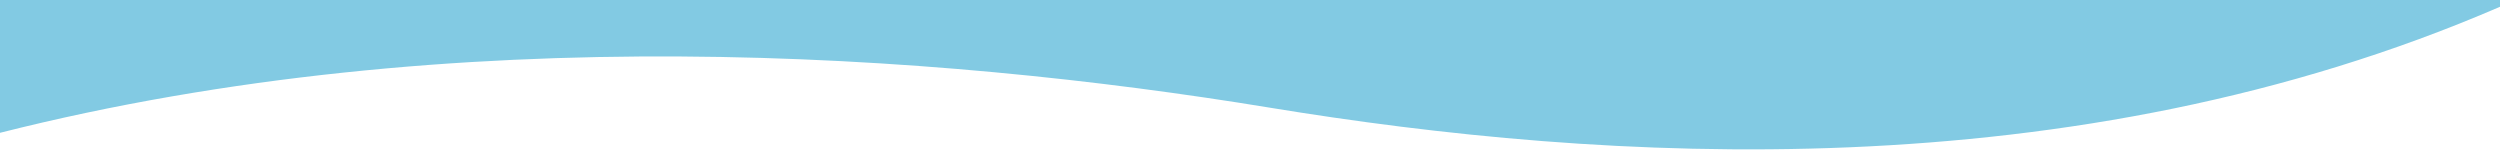 <?xml version="1.0" encoding="UTF-8"?>
<svg id="_レイヤー_1" data-name=" レイヤー 1" xmlns="http://www.w3.org/2000/svg" version="1.1" viewBox="0 0 1440 94.3">
  <defs>
    <style>
      .cls-1 {
        fill: #82cae3;
        stroke-width: 0px;
      }
    </style>
  </defs>
  <path class="cls-1" d="M0,0v76.5C262.4,10.2,538.7,30.4,731.3,62c192.4,31.6,461.6,48.7,708.7-58.1V0H0Z"/>
</svg>